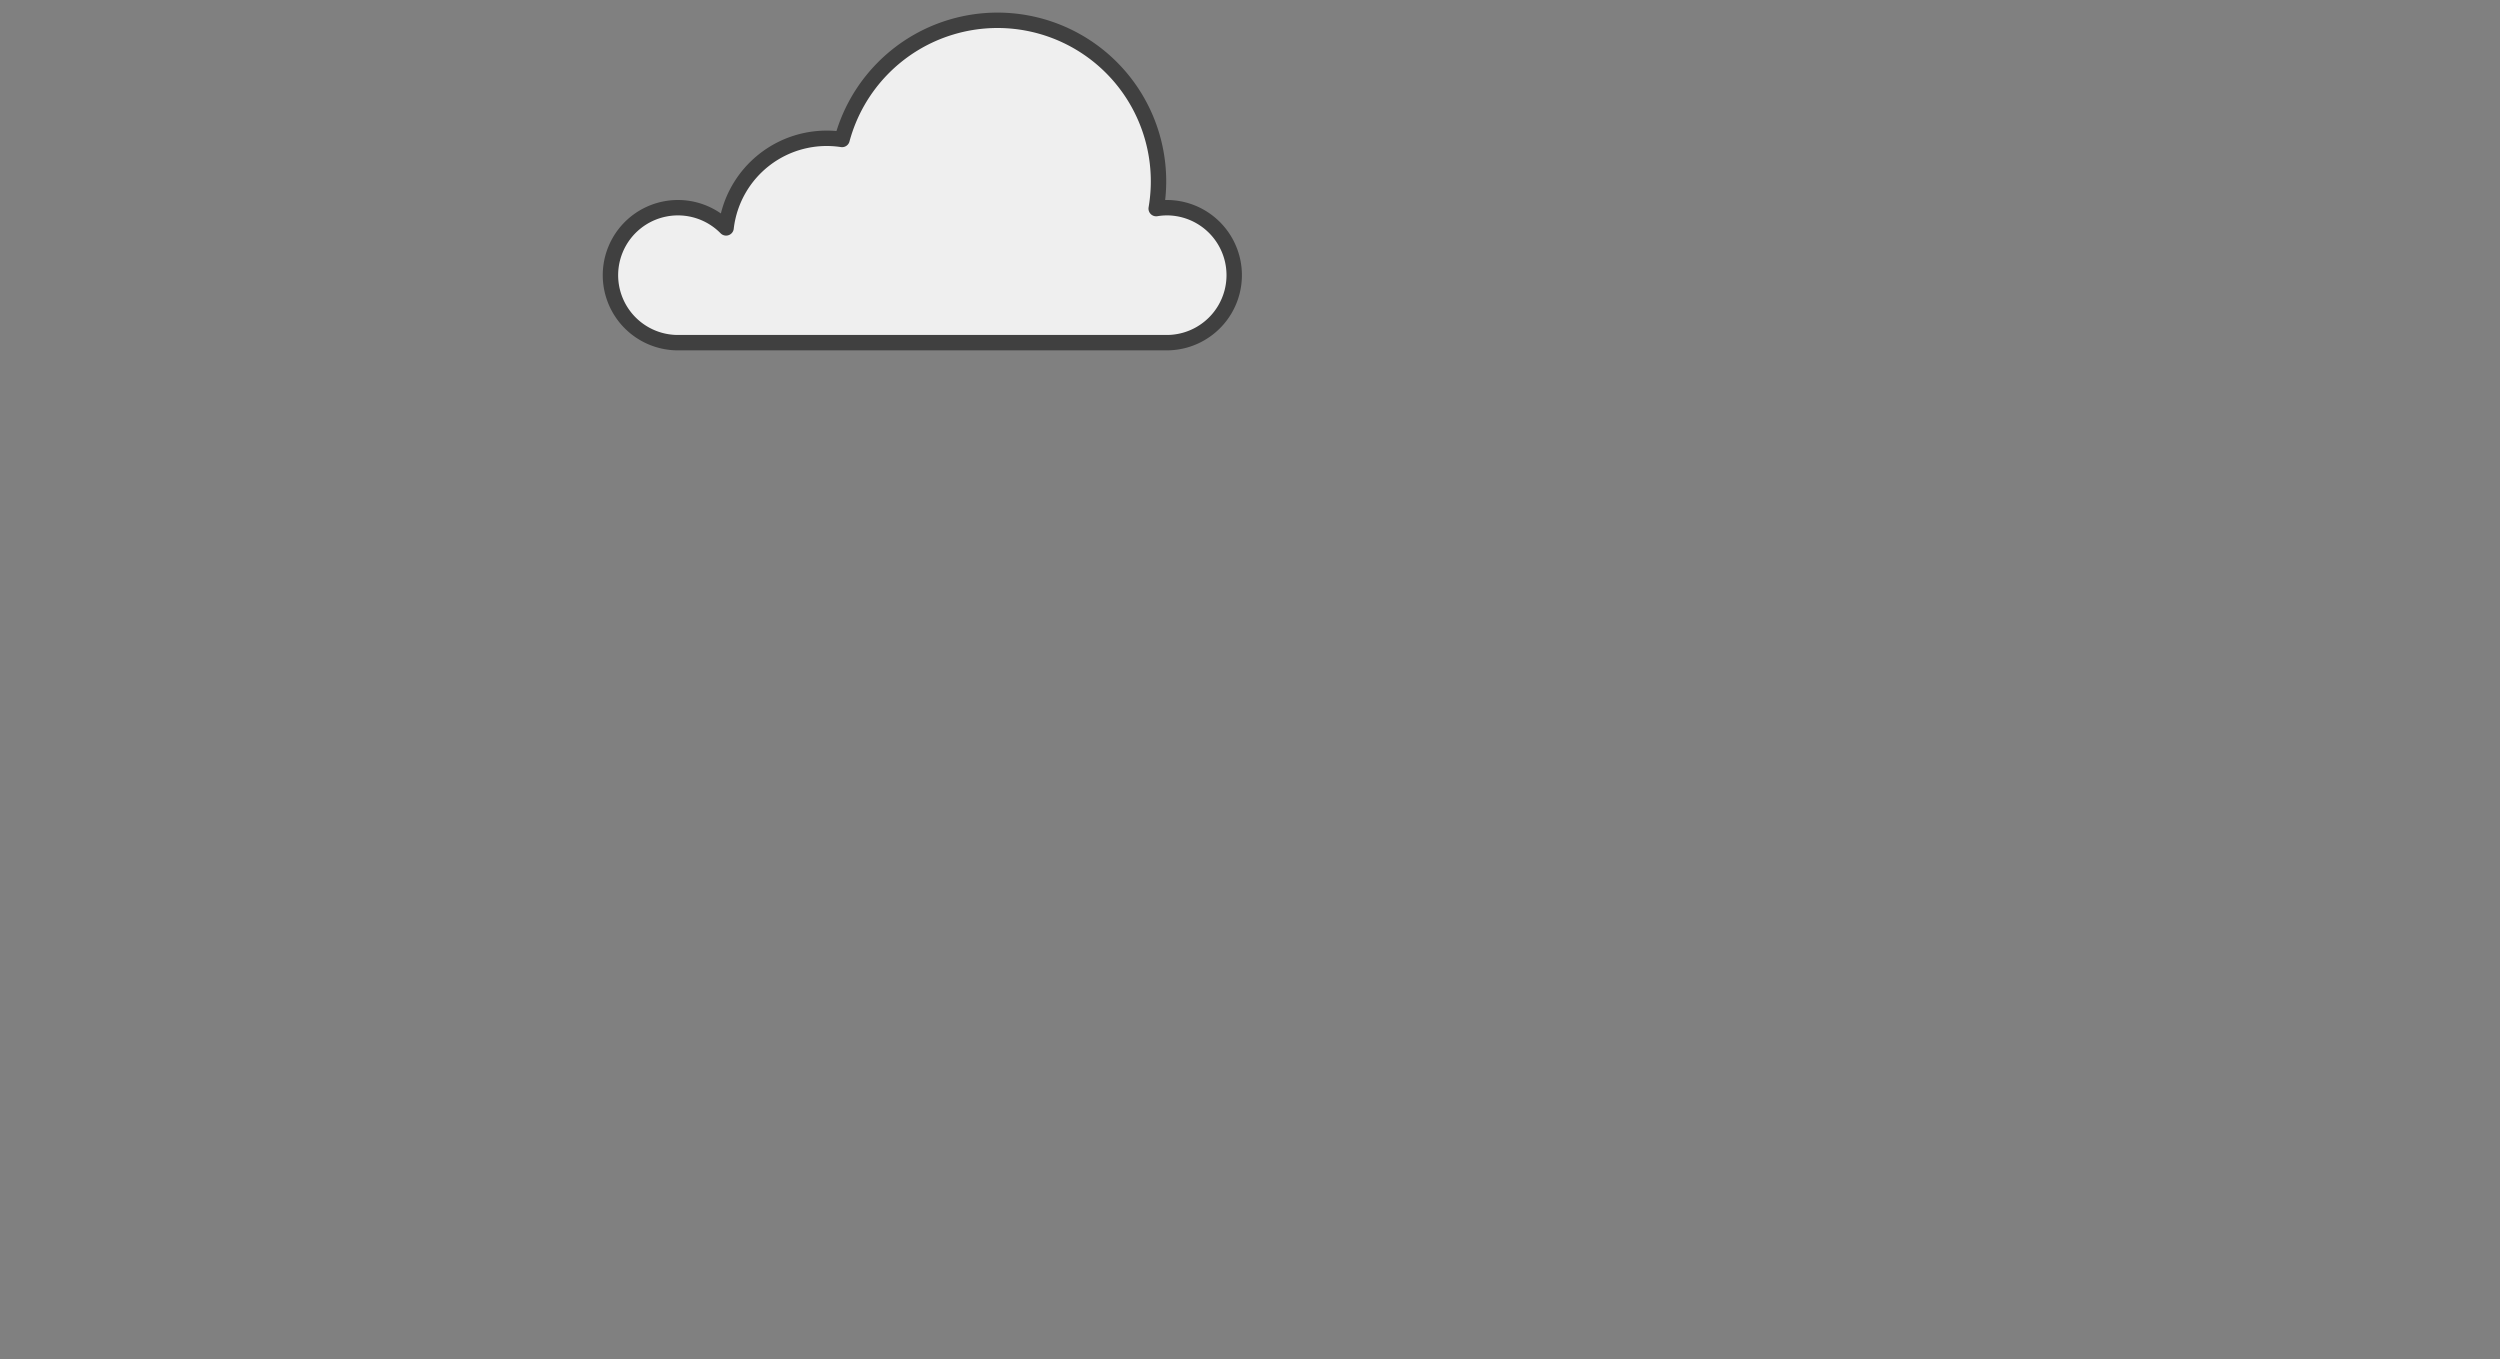 <svg xmlns="http://www.w3.org/2000/svg" xmlns:xlink="http://www.w3.org/1999/xlink" width="324.676" height="176.511" viewBox="0 0 324.676 176.511">
  <rect x="0" y="0" width="324.676" height="176.511" fill="#808080" stroke="none"/>
  <g id="Group_1169" data-name="Group 1169" transform="translate(0 2)" clip-path="url(#clip-path)">       
        <g id="Cloud_2" data-name="Cloud 2">
          <path id="Path_1694" data-name="Path 1694" d="M188.569,25.291a8.754,8.754,0,0,0-1.372.118A20.909,20.909,0,0,0,146.4,16.431a13.156,13.156,0,0,0-15.06,11.484,8.764,8.764,0,1,0-6.25,14.905h63.475a8.765,8.765,0,0,0,0-17.53" transform="translate(-37.043 -0.318)" fill="#efefef"/>
          <path id="Path_1695" data-name="Path 1695" d="M188.569,25.291a8.754,8.754,0,0,0-1.372.118A20.909,20.909,0,0,0,146.4,16.431a13.156,13.156,0,0,0-15.06,11.484,8.764,8.764,0,1,0-6.25,14.905h63.475a8.765,8.765,0,0,0,0-17.53Z" transform="translate(-37.043 -0.318)" fill="none" stroke="#404040" stroke-linejoin="round" stroke-width="2"/>
        </g>              
      </g>
</svg>